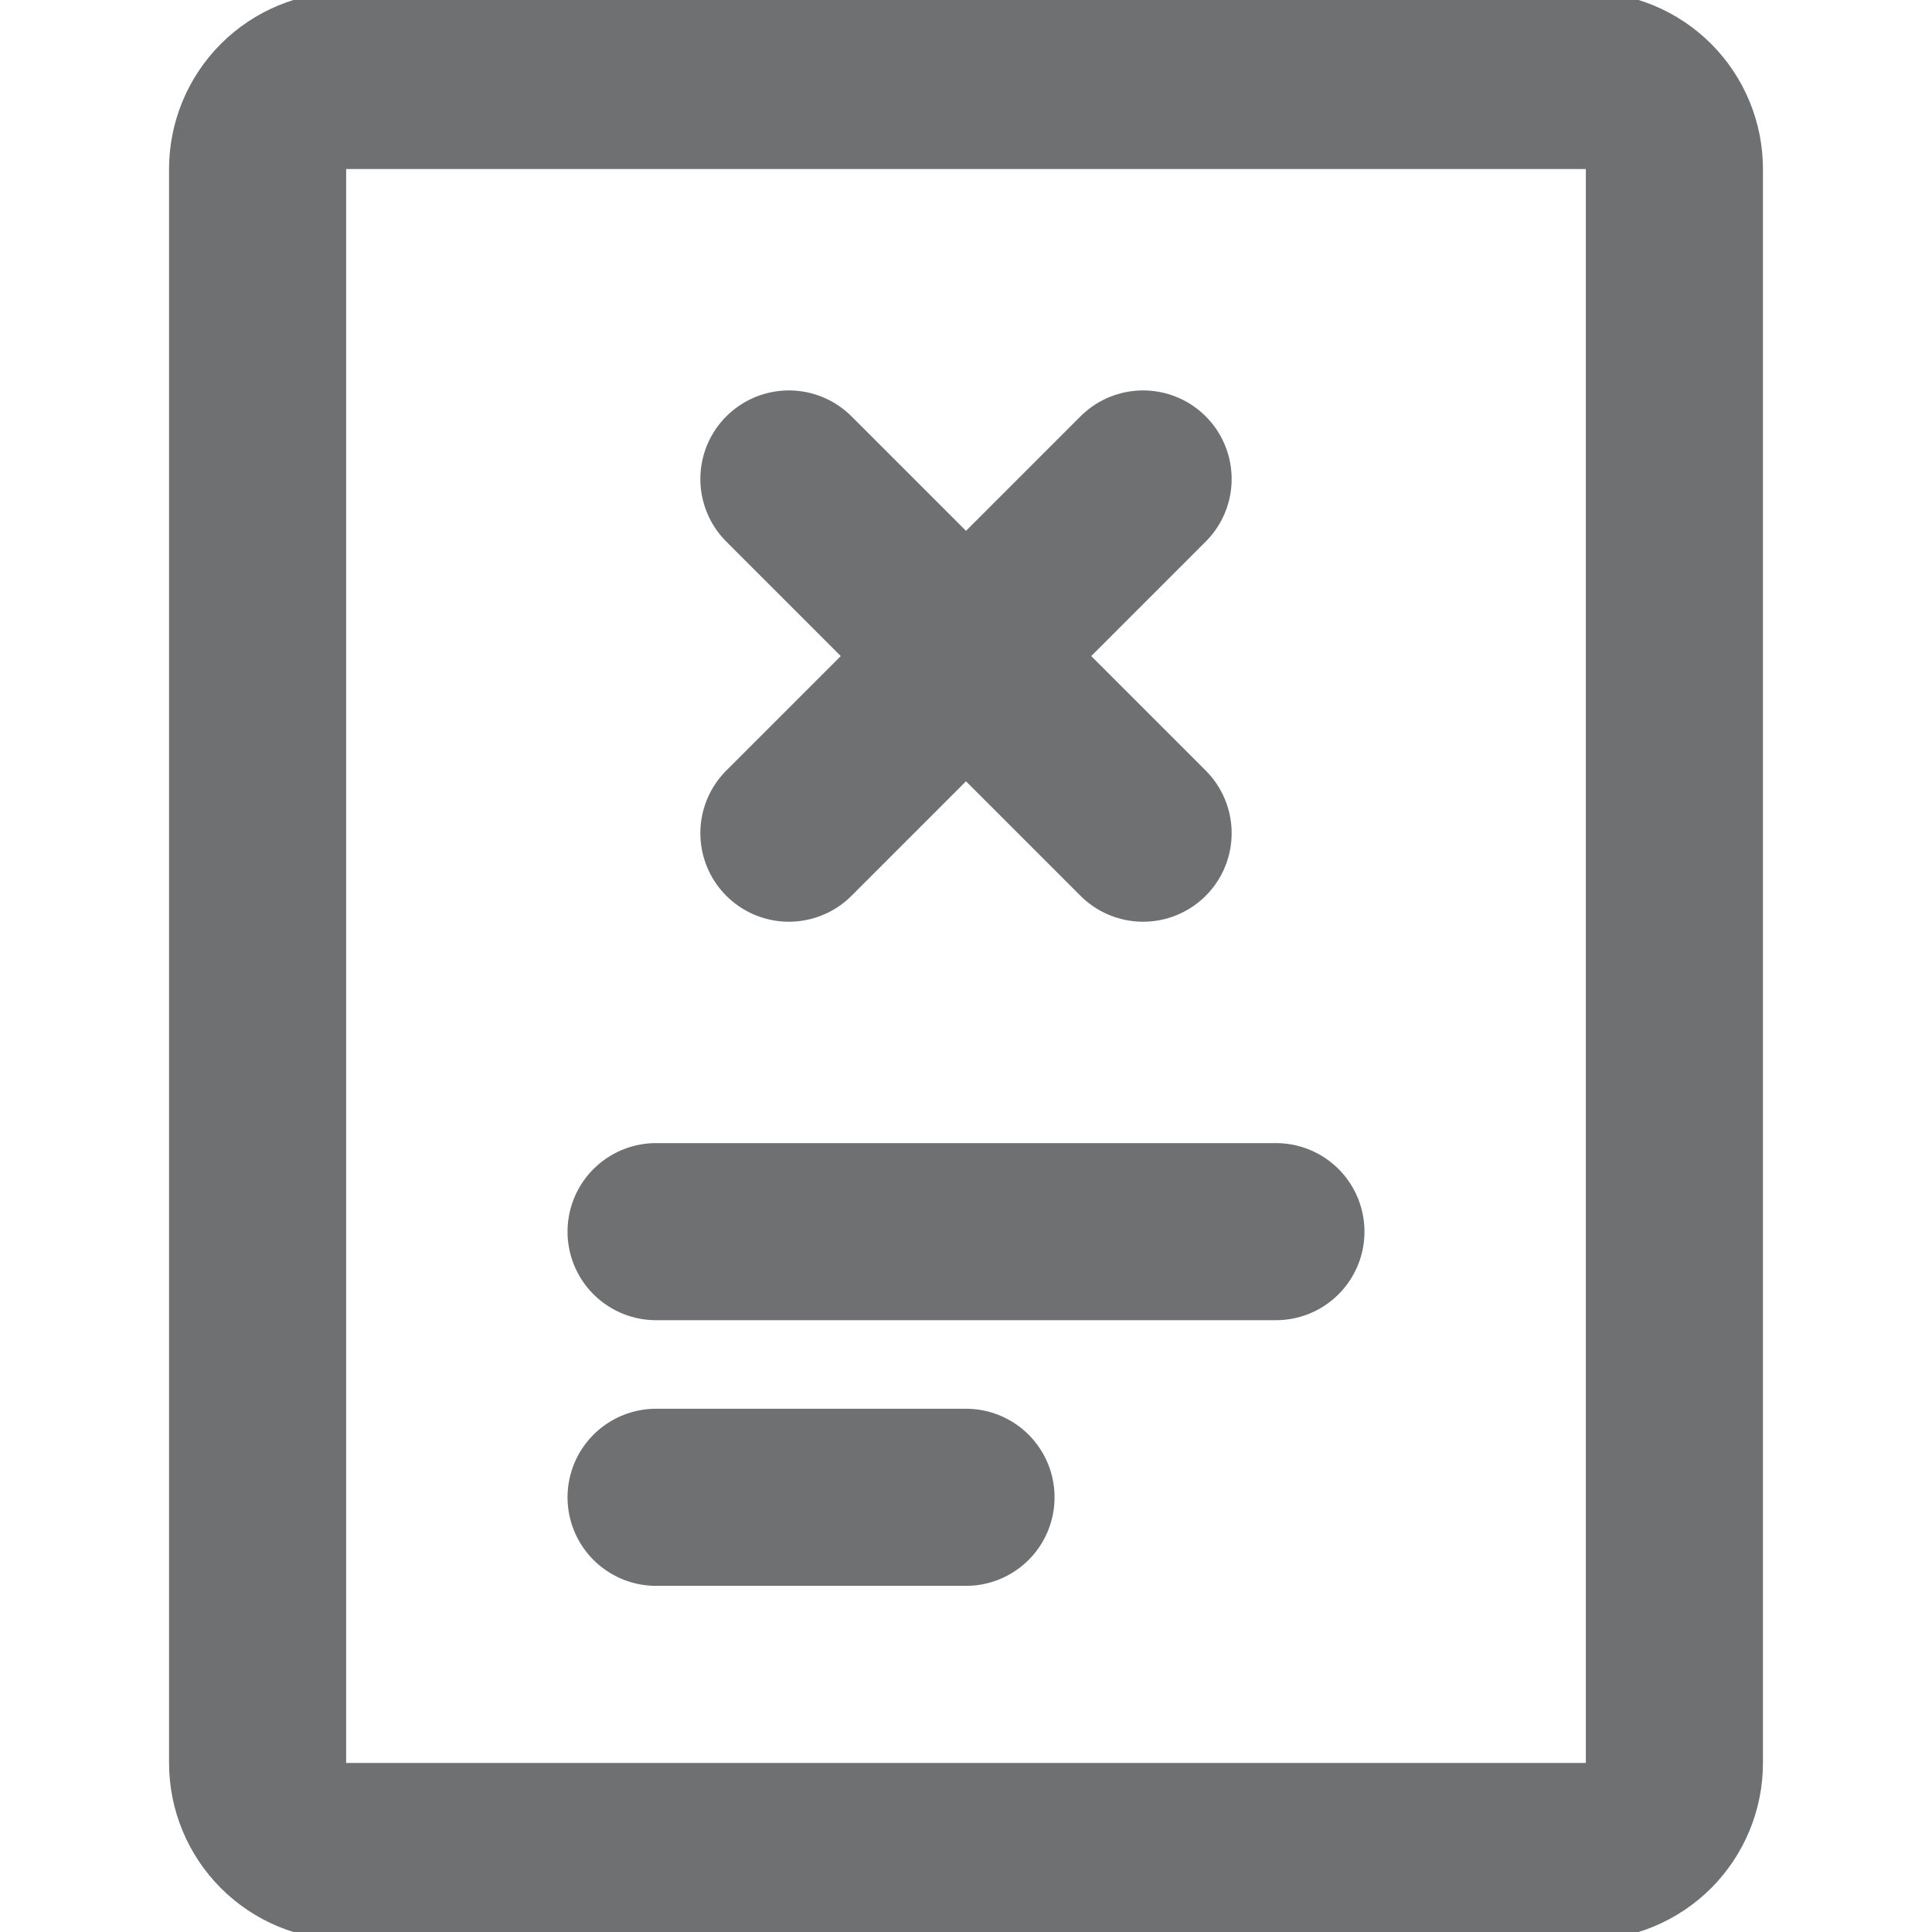 <?xml version="1.0" encoding="UTF-8"?> <svg xmlns="http://www.w3.org/2000/svg" width="48" height="48" viewBox="0 0 48 48" fill="none"> <g clip-path="url(#clip0_450_84)"> <path d="M16.3 30.6H31.7M16.3 37.2H24M19.6 20.7L28.4 11.9M28.4 20.7L19.6 11.9M39.4 2H8.6C8.017 2 7.457 2.232 7.045 2.644C6.632 3.057 6.4 3.617 6.4 4.2V43.8C6.4 44.383 6.632 44.943 7.045 45.356C7.457 45.768 8.017 46 8.6 46H39.4C39.984 46 40.543 45.768 40.956 45.356C41.369 44.943 41.6 44.383 41.6 43.8V4.2C41.6 3.617 41.369 3.057 40.956 2.644C40.543 2.232 39.984 2 39.4 2V2Z" stroke="#6E7072" stroke-width="4.4" stroke-linecap="round" stroke-linejoin="round"></path> </g> <defs> <clipPath id="clip0_450_84"> <rect width="48" height="48" fill="white"></rect> </clipPath> </defs> </svg> 